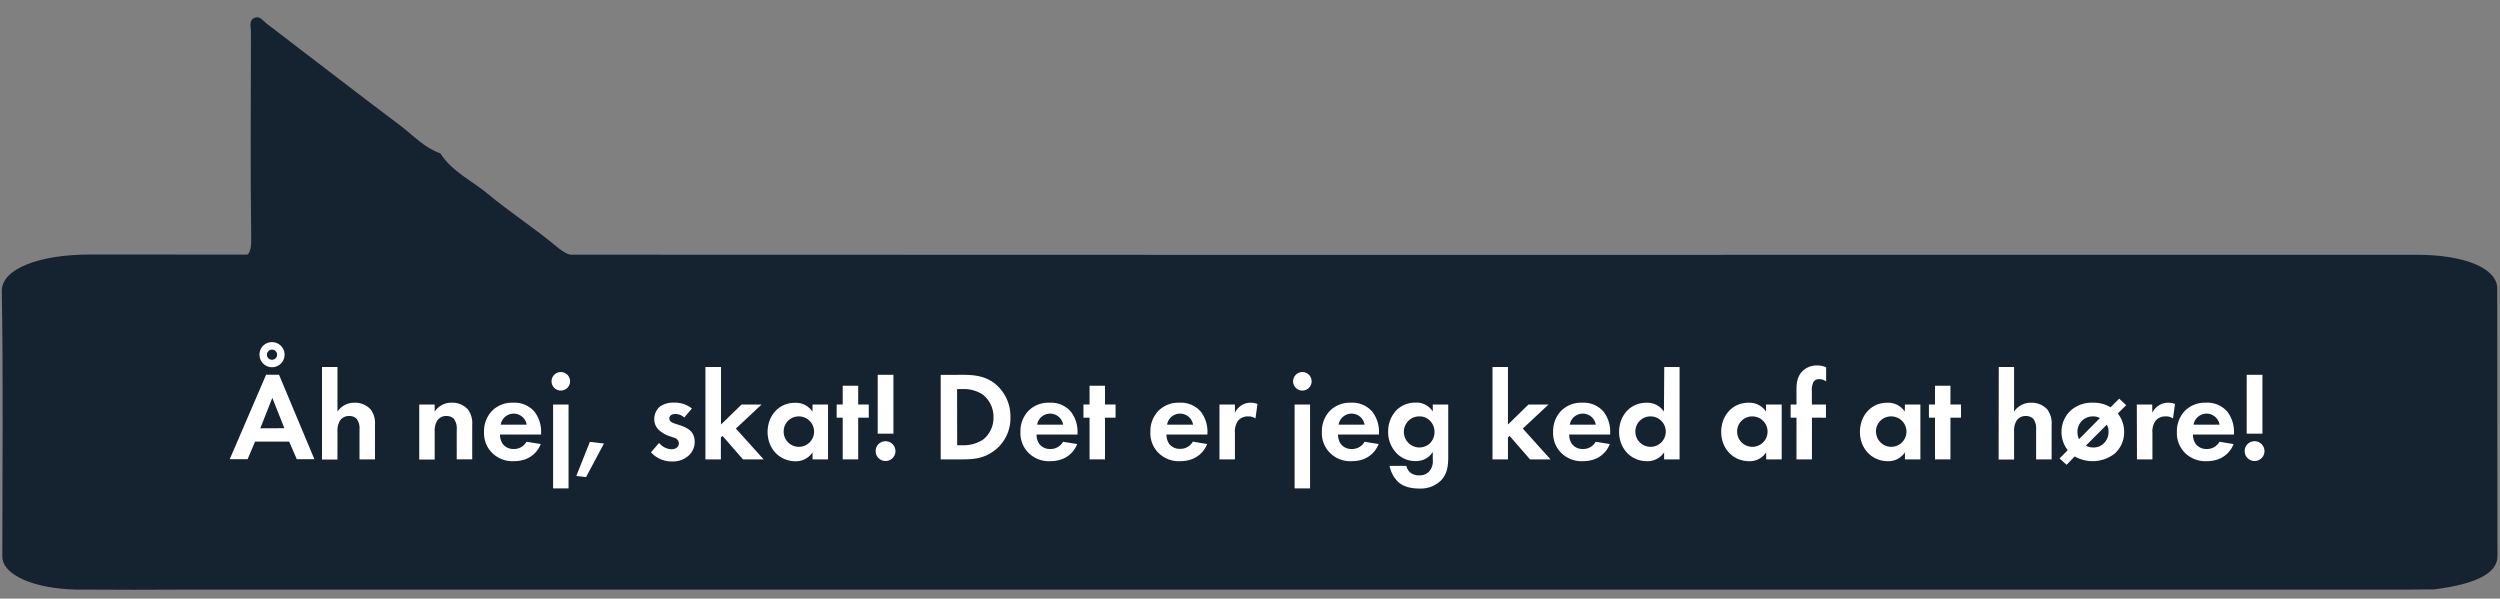 <svg xmlns="http://www.w3.org/2000/svg" width="710" height="170" viewBox="0 0 710 170"><rect x="0" y="0" width="710" height="170" fill="#808080" stroke="none"/><defs><style>.cls-1{fill:#152230;}.cls-2{fill:#fff;}</style></defs><title>mom_1</title><g id="Oversigt"><g id="Mor-boble"><path class="cls-1" d="M168.4,73.44c-3.77,0-6.94-.56-10.07-3.19-6.35-5.35-13.4-9.87-19.78-15.18-4.5-3.79-10.19-6.29-13.5-11.53-4.47-1.52-7.59-5-11.21-7.76C101.07,26.18,88.43,16.39,75.72,6.7c-1-.77-1.92-2.25-3.36-1.67-1.8.73-1.09,2.59-1.09,4,0,19.66-.2,39.33.08,59,.06,4.14-1.12,5.28-4.43,5.41Z"/><path class="cls-1" d="M709.27,158c0,4.76-6,7.88-18,9.39-2.37,0-4.74.05-7.1.05H55c-.31,0-.65,0-1,0-10.45.09-20.91.06-31.35,0H21.5C9.41,167.14.65,163.21.66,158.07c0-25.13.29-50.26-.15-75.39-.1-6.42,10.88-10.4,24.92-10.39q330.51.15,661,.07c13.58,0,22.78,3.85,22.78,9.54Q709.22,119.94,709.27,158Z"/><path class="cls-2" d="M82.12,125.42H72.44l-2.12,5H65.24l10.33-24h3.67l10.05,24h-5ZM77.26,97.17a3.56,3.56,0,1,1-3.56,3.56A3.5,3.5,0,0,1,77.26,97.17Zm3.5,24.44L77.34,113l-3.42,8.64Zm-3.5-19.44a1.44,1.44,0,1,0-1.44-1.44A1.4,1.4,0,0,0,77.26,102.17Z"/><path class="cls-2" d="M91.45,104.22h4.39v12.67a5.72,5.72,0,0,1,4.82-2.52,6,6,0,0,1,4.61,1.91,6.57,6.57,0,0,1,1.23,4.39v9.79h-4.4V122a4.46,4.46,0,0,0-.82-3.06,2.82,2.82,0,0,0-2.06-.79,3,3,0,0,0-2.7,1.36,5.45,5.45,0,0,0-.68,3v8H91.45Z"/><path class="cls-2" d="M119.06,114.88h4.39v2a5.74,5.74,0,0,1,4.83-2.52,6,6,0,0,1,4.6,1.91,6.57,6.57,0,0,1,1.23,4.39v9.79h-4.4V122a4.46,4.46,0,0,0-.82-3.06,2.82,2.82,0,0,0-2.06-.79,3,3,0,0,0-2.69,1.36,5.38,5.38,0,0,0-.69,3v8h-4.39Z"/><path class="cls-2" d="M153.58,126.11c-.47,1.15-2.23,4.86-7.66,4.86a8.16,8.16,0,0,1-6-2.2,7.85,7.85,0,0,1-2.45-6.08,8.27,8.27,0,0,1,2.38-6.12,8,8,0,0,1,5.87-2.2,7.44,7.44,0,0,1,6.08,2.56,9.35,9.35,0,0,1,1.87,6.12v.36H142a4.66,4.66,0,0,0,.75,2.63,3.74,3.74,0,0,0,3.14,1.47,4,4,0,0,0,3.63-2.05Zm-4-5.51a3.74,3.74,0,0,0-7.38,0Z"/><path class="cls-2" d="M159.27,105.66a2.63,2.63,0,1,1-2.63,2.63A2.65,2.65,0,0,1,159.27,105.66Zm2.2,9.22v23.83h-4.39V114.88Z"/><path class="cls-2" d="M167.52,125.49l4,.47-5.08,9.54-2.77-.32Z"/><path class="cls-2" d="M194.33,118.58a3.63,3.63,0,0,0-2.55-1c-1.05,0-1.69.5-1.69,1.26,0,.4.18,1,1.4,1.4l1,.33c1.23.39,3.06,1,4,2.23a4.5,4.5,0,0,1,.8,2.59,5.19,5.19,0,0,1-1.73,4,6.55,6.55,0,0,1-4.68,1.66,7.89,7.89,0,0,1-6-2.59l2.3-2.67a4.84,4.84,0,0,0,3.46,1.8c1.22,0,2.16-.61,2.16-1.69a1.75,1.75,0,0,0-1.37-1.59l-1-.35A8.48,8.48,0,0,1,187,122a4.15,4.15,0,0,1-1.19-3,4.61,4.61,0,0,1,1.62-3.53,6.45,6.45,0,0,1,4.07-1.12,7.78,7.78,0,0,1,5,1.66Z"/><path class="cls-2" d="M204.77,104.22v16.34l5.84-5.68h5.68l-7.3,6.83,7.88,8.75H211l-5.8-6.66-.47.43v6.23h-4.39V104.22Z"/><path class="cls-2" d="M230.76,114.88h4.4v15.58h-4.4v-2A5.6,5.6,0,0,1,226,131c-4.79,0-8-3.75-8-8.32s3.13-8.28,7.74-8.28a5.64,5.64,0,0,1,5,2.52Zm-8.2,7.77a4.32,4.32,0,1,0,4.32-4.39A4.27,4.27,0,0,0,222.56,122.65Z"/><path class="cls-2" d="M243.73,118.62v11.84h-4.4V118.62h-1.72v-3.74h1.72v-5.33h4.4v5.33h3v3.74Z"/><path class="cls-2" d="M251.5,125.31a2.81,2.81,0,1,1-2.81,2.81A2.77,2.77,0,0,1,251.5,125.31Zm-2.23-2.15V106.45h4.46v16.71Z"/><path class="cls-2" d="M273.42,106.45c3.35,0,6.27.36,8.93,2.34a11.89,11.89,0,0,1,4.61,9.69,11.46,11.46,0,0,1-4.82,9.68c-2.81,2-5.44,2.3-8.79,2.3h-6.19v-24Zm-1.58,20h1.44a10.06,10.06,0,0,0,5.87-1.58,7.81,7.81,0,0,0,3-6.37,8,8,0,0,0-3-6.41,9.77,9.77,0,0,0-5.9-1.59h-1.44Z"/><path class="cls-2" d="M305.93,126.11c-.47,1.15-2.23,4.86-7.67,4.86a8.15,8.15,0,0,1-6-2.2,7.85,7.85,0,0,1-2.45-6.08,8.27,8.27,0,0,1,2.38-6.12,8,8,0,0,1,5.86-2.2,7.45,7.45,0,0,1,6.09,2.56,9.35,9.35,0,0,1,1.87,6.12v.36H294.38a4.66,4.66,0,0,0,.75,2.63,3.73,3.73,0,0,0,3.13,1.47,4,4,0,0,0,3.64-2.05Zm-4-5.51a3.74,3.74,0,0,0-7.38,0Z"/><path class="cls-2" d="M313.82,118.62v11.84h-4.39V118.62H307.7v-3.74h1.73v-5.33h4.39v5.33h3v3.74Z"/><path class="cls-2" d="M342.83,126.11c-.47,1.15-2.23,4.86-7.67,4.86a8.13,8.13,0,0,1-6-2.2,7.85,7.85,0,0,1-2.45-6.08,8.27,8.27,0,0,1,2.38-6.12,8,8,0,0,1,5.86-2.2,7.45,7.45,0,0,1,6.09,2.56,9.35,9.35,0,0,1,1.87,6.12v.36H331.28A4.66,4.66,0,0,0,332,126a3.73,3.73,0,0,0,3.13,1.47,4,4,0,0,0,3.64-2.05Zm-4-5.51a3.74,3.74,0,0,0-7.38,0Z"/><path class="cls-2" d="M346.33,114.88h4.39v2.34a5.2,5.2,0,0,1,1.94-2.16,4.79,4.79,0,0,1,2.59-.69,5.35,5.35,0,0,1,1.87.36l-.57,4.11a3.28,3.28,0,0,0-2.05-.58,3.59,3.59,0,0,0-2.92,1.26,5.32,5.32,0,0,0-.86,3.45v7.49h-4.39Z"/><path class="cls-2" d="M369.87,105.66a2.63,2.63,0,1,1-2.63,2.63A2.65,2.65,0,0,1,369.87,105.66Zm2.19,9.22v23.83h-4.39V114.88Z"/><path class="cls-2" d="M391.54,126.11c-.47,1.15-2.23,4.86-7.67,4.86a8.12,8.12,0,0,1-6-2.2,7.85,7.85,0,0,1-2.45-6.08,8.31,8.31,0,0,1,2.37-6.12,8,8,0,0,1,5.87-2.2,7.43,7.43,0,0,1,6.08,2.56,9.31,9.31,0,0,1,1.88,6.12v.36H380a4.67,4.67,0,0,0,.76,2.63,3.73,3.73,0,0,0,3.13,1.47,4,4,0,0,0,3.64-2.05Zm-4-5.51a3.74,3.74,0,0,0-7.38,0Z"/><path class="cls-2" d="M406.91,114.88h4.39v14.86c0,2.38-.21,4.86-2.16,6.8a8.23,8.23,0,0,1-6.15,2.2c-3,0-4.83-.9-5.83-1.8a8.59,8.59,0,0,1-2.52-4.64h4.75a3.69,3.69,0,0,0,1.08,1.87,3.88,3.88,0,0,0,2.66.83,3.68,3.68,0,0,0,2.66-1,4.41,4.41,0,0,0,1.12-3.46v-2.19a5.47,5.47,0,0,1-4.79,2.59,7.4,7.4,0,0,1-5.4-2.13,8.55,8.55,0,0,1-2.48-6.19,8.68,8.68,0,0,1,2.41-6.19,7.65,7.65,0,0,1,5.37-2.09,5.49,5.49,0,0,1,4.89,2.52Zm-6.73,4.46a4.43,4.43,0,0,0,2.91,7.74A4.45,4.45,0,0,0,406,126a4.6,4.6,0,0,0,1.4-3.35,4.42,4.42,0,0,0-1.26-3.13,4,4,0,0,0-3.06-1.26A4.23,4.23,0,0,0,400.18,119.34Z"/><path class="cls-2" d="M428.26,104.22v16.34l5.83-5.68h5.69l-7.31,6.83,7.88,8.75h-5.83l-5.79-6.66-.47.43v6.23h-4.39V104.22Z"/><path class="cls-2" d="M457.2,126.11c-.47,1.15-2.23,4.86-7.66,4.86a8.16,8.16,0,0,1-6-2.2,7.85,7.85,0,0,1-2.45-6.08,8.27,8.27,0,0,1,2.38-6.12,8,8,0,0,1,5.87-2.2,7.44,7.44,0,0,1,6.08,2.56,9.35,9.35,0,0,1,1.87,6.12v.36H445.65a4.66,4.66,0,0,0,.75,2.63,3.74,3.74,0,0,0,3.14,1.47,4,4,0,0,0,3.63-2.05Zm-4-5.51a3.74,3.74,0,0,0-7.38,0Z"/><path class="cls-2" d="M472.65,104.22H477v26.24h-4.39v-2a5.63,5.63,0,0,1-4.79,2.52c-4.79,0-8-3.75-8-8.32s3.14-8.28,7.74-8.28a5.67,5.67,0,0,1,5,2.52Zm-8.21,18.43a4.32,4.32,0,1,0,4.32-4.39A4.27,4.27,0,0,0,464.44,122.65Z"/><path class="cls-2" d="M501.55,114.88H506v15.58h-4.4v-2a5.6,5.6,0,0,1-4.78,2.52c-4.79,0-8-3.75-8-8.32s3.13-8.28,7.74-8.28a5.64,5.64,0,0,1,5,2.52Zm-8.2,7.77a4.32,4.32,0,1,0,4.32-4.39A4.27,4.27,0,0,0,493.35,122.65Z"/><path class="cls-2" d="M514.59,118.62v11.84H510.2V118.62h-1.66v-3.74h1.66v-4.29c0-1.44.1-3.88,2.05-5.5a5.78,5.78,0,0,1,3.85-1.3,5.66,5.66,0,0,1,2.52.54v4a3.09,3.09,0,0,0-2-.64,1.74,1.74,0,0,0-1.59.79,5.16,5.16,0,0,0-.46,2.7v3.71h4v3.74Z"/><path class="cls-2" d="M541,114.88h4.39v15.58H541v-2a5.6,5.6,0,0,1-4.78,2.52c-4.79,0-8-3.75-8-8.32s3.13-8.28,7.74-8.28a5.64,5.64,0,0,1,5,2.52Zm-8.2,7.77a4.32,4.32,0,1,0,4.31-4.39A4.27,4.27,0,0,0,532.77,122.65Z"/><path class="cls-2" d="M553.93,118.62v11.84h-4.39V118.62h-1.73v-3.74h1.73v-5.33h4.39v5.33h3v3.74Z"/><path class="cls-2" d="M567.65,104.22H572v12.67a5.72,5.72,0,0,1,4.82-2.52,6,6,0,0,1,4.61,1.91,6.57,6.57,0,0,1,1.23,4.39v9.79h-4.4V122a4.46,4.46,0,0,0-.82-3.06,2.82,2.82,0,0,0-2.06-.79,3,3,0,0,0-2.7,1.36,5.45,5.45,0,0,0-.68,3v8h-4.39Z"/><path class="cls-2" d="M587.23,127.87a8.42,8.42,0,0,1-1.76-5.18,8.19,8.19,0,0,1,2.63-6.12,9,9,0,0,1,6.3-2.2,9.2,9.2,0,0,1,5,1.3l2.44-2.45,2,1.84-2.38,2.37a8.46,8.46,0,0,1,1.8,5.26,8.2,8.2,0,0,1-2.62,6.08,10.26,10.26,0,0,1-11.42.86L586.91,132l-2-1.8Zm9.15-9.14a3.78,3.78,0,0,0-1.88-.47,4.33,4.33,0,0,0-4.5,4.46,4.8,4.8,0,0,0,.44,2Zm-4,7.84a4.2,4.2,0,0,0,2.09.51,4,4,0,0,0,3.13-1.3,4.37,4.37,0,0,0,1.23-3.16,3.53,3.53,0,0,0-.51-2Z"/><path class="cls-2" d="M606.85,114.88h4.39v2.34a5.2,5.2,0,0,1,2-2.16,4.79,4.79,0,0,1,2.59-.69,5.35,5.35,0,0,1,1.87.36l-.57,4.11a3.31,3.31,0,0,0-2.06-.58,3.58,3.58,0,0,0-2.91,1.26,5.33,5.33,0,0,0-.87,3.45v7.49h-4.39Z"/><path class="cls-2" d="M634.35,126.11c-.46,1.15-2.23,4.86-7.66,4.86a8.16,8.16,0,0,1-6-2.2,7.85,7.85,0,0,1-2.45-6.08,8.27,8.27,0,0,1,2.38-6.12,8,8,0,0,1,5.87-2.2,7.44,7.44,0,0,1,6.08,2.56,9.3,9.3,0,0,1,1.87,6.12v.36H622.8a4.66,4.66,0,0,0,.75,2.63,3.75,3.75,0,0,0,3.14,1.47,4,4,0,0,0,3.63-2.05Zm-4-5.51a3.74,3.74,0,0,0-7.38,0Z"/><path class="cls-2" d="M640.29,125.31a2.81,2.81,0,1,1-2.8,2.81A2.77,2.77,0,0,1,640.29,125.31Zm-2.23-2.15V106.45h4.47v16.71Z"/></g></g></svg>
